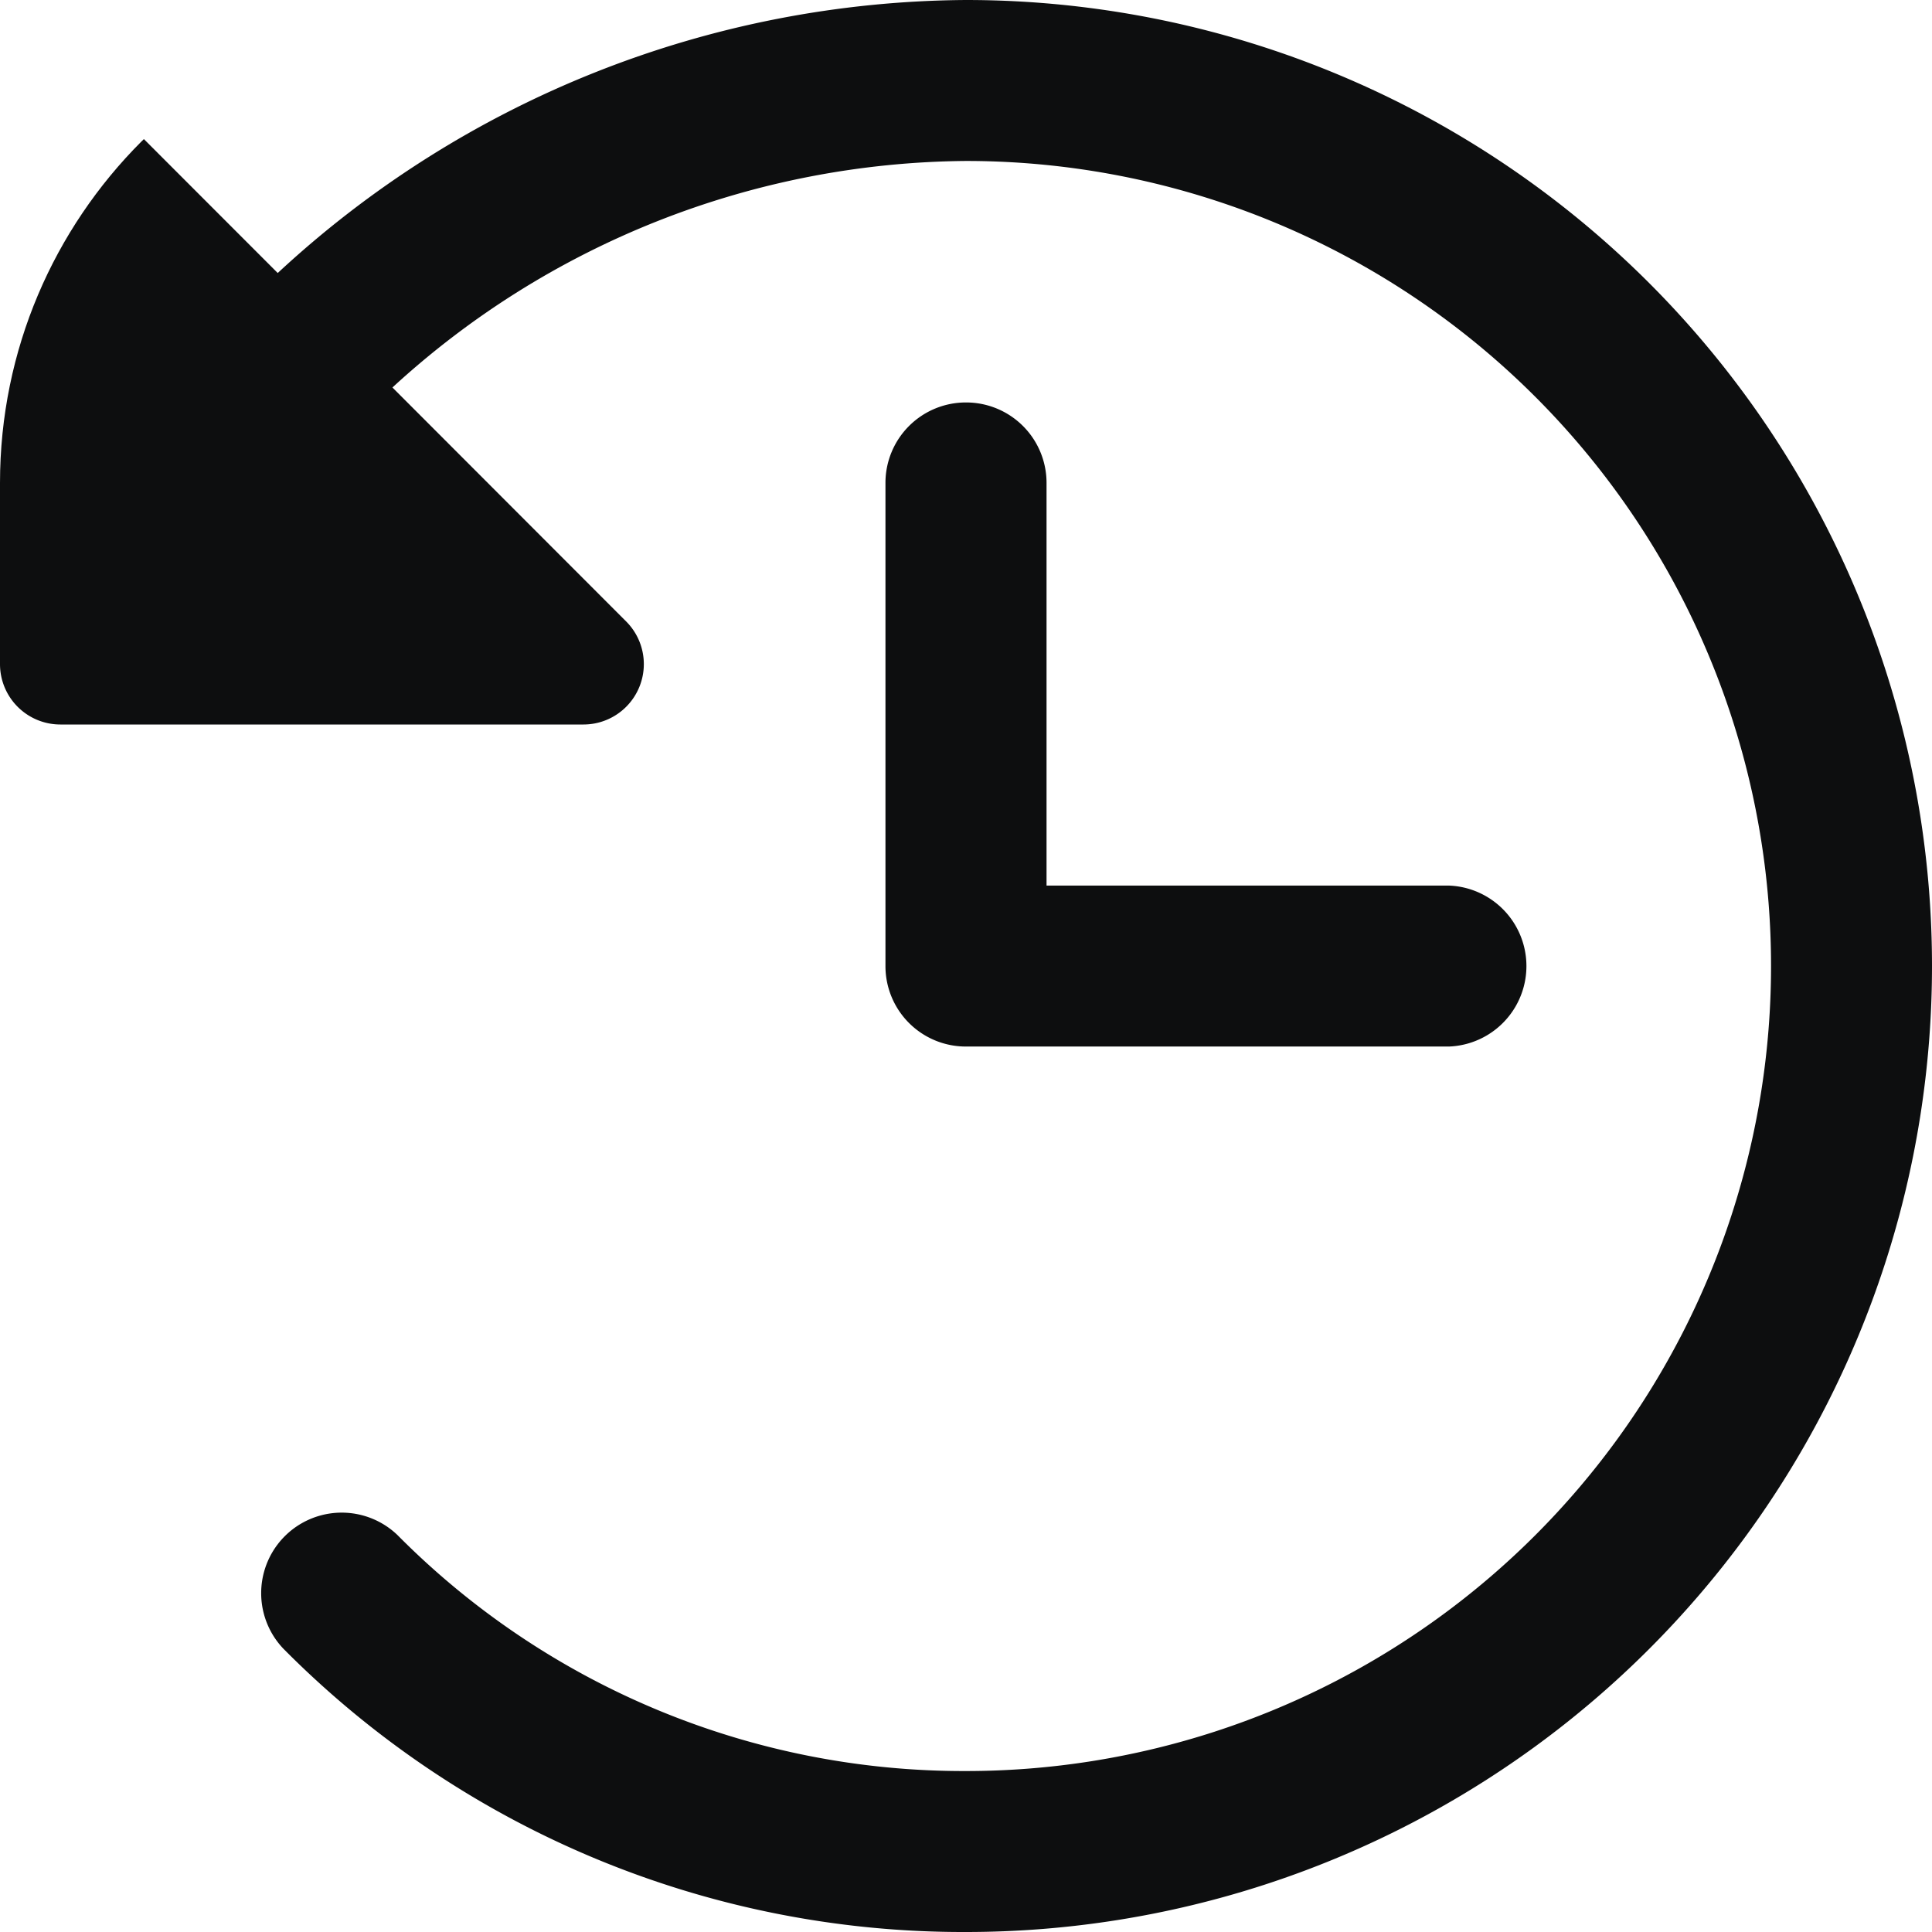 <svg xmlns="http://www.w3.org/2000/svg" xmlns:xlink="http://www.w3.org/1999/xlink" width="16" height="16" viewBox="0 0 16 16"><defs><style>.a{fill:#0d0e0f;}.b{clip-path:url(#a);}</style><clipPath id="a"><rect class="a" width="16" height="16" rx="4" transform="translate(692 165)"/></clipPath></defs><g class="b" transform="translate(-692 -165)"><g transform="translate(692 165)"><path class="a" d="M8,3.333A.666.666,0,0,0,7.333,4V8A.666.666,0,0,0,8,8.667h4a.667.667,0,0,0,0-1.333H8.667V4A.666.666,0,0,0,8,3.333Zm0,0"/><path class="a" d="M8,0A8.456,8.456,0,0,0,2.3,2.261L.853.813A.5.5,0,0,0,0,1.167V5.5A.5.5,0,0,0,.5,6H4.833a.5.5,0,0,0,.353-.853L3.25,3.209A7.1,7.1,0,0,1,8,1.333,6.667,6.667,0,1,1,8,14.667a6.6,6.6,0,0,1-4.709-1.955.667.667,0,0,0-.945.941A7.924,7.924,0,0,0,8,16,8,8,0,0,0,8,0ZM8,0"/></g></g></svg>